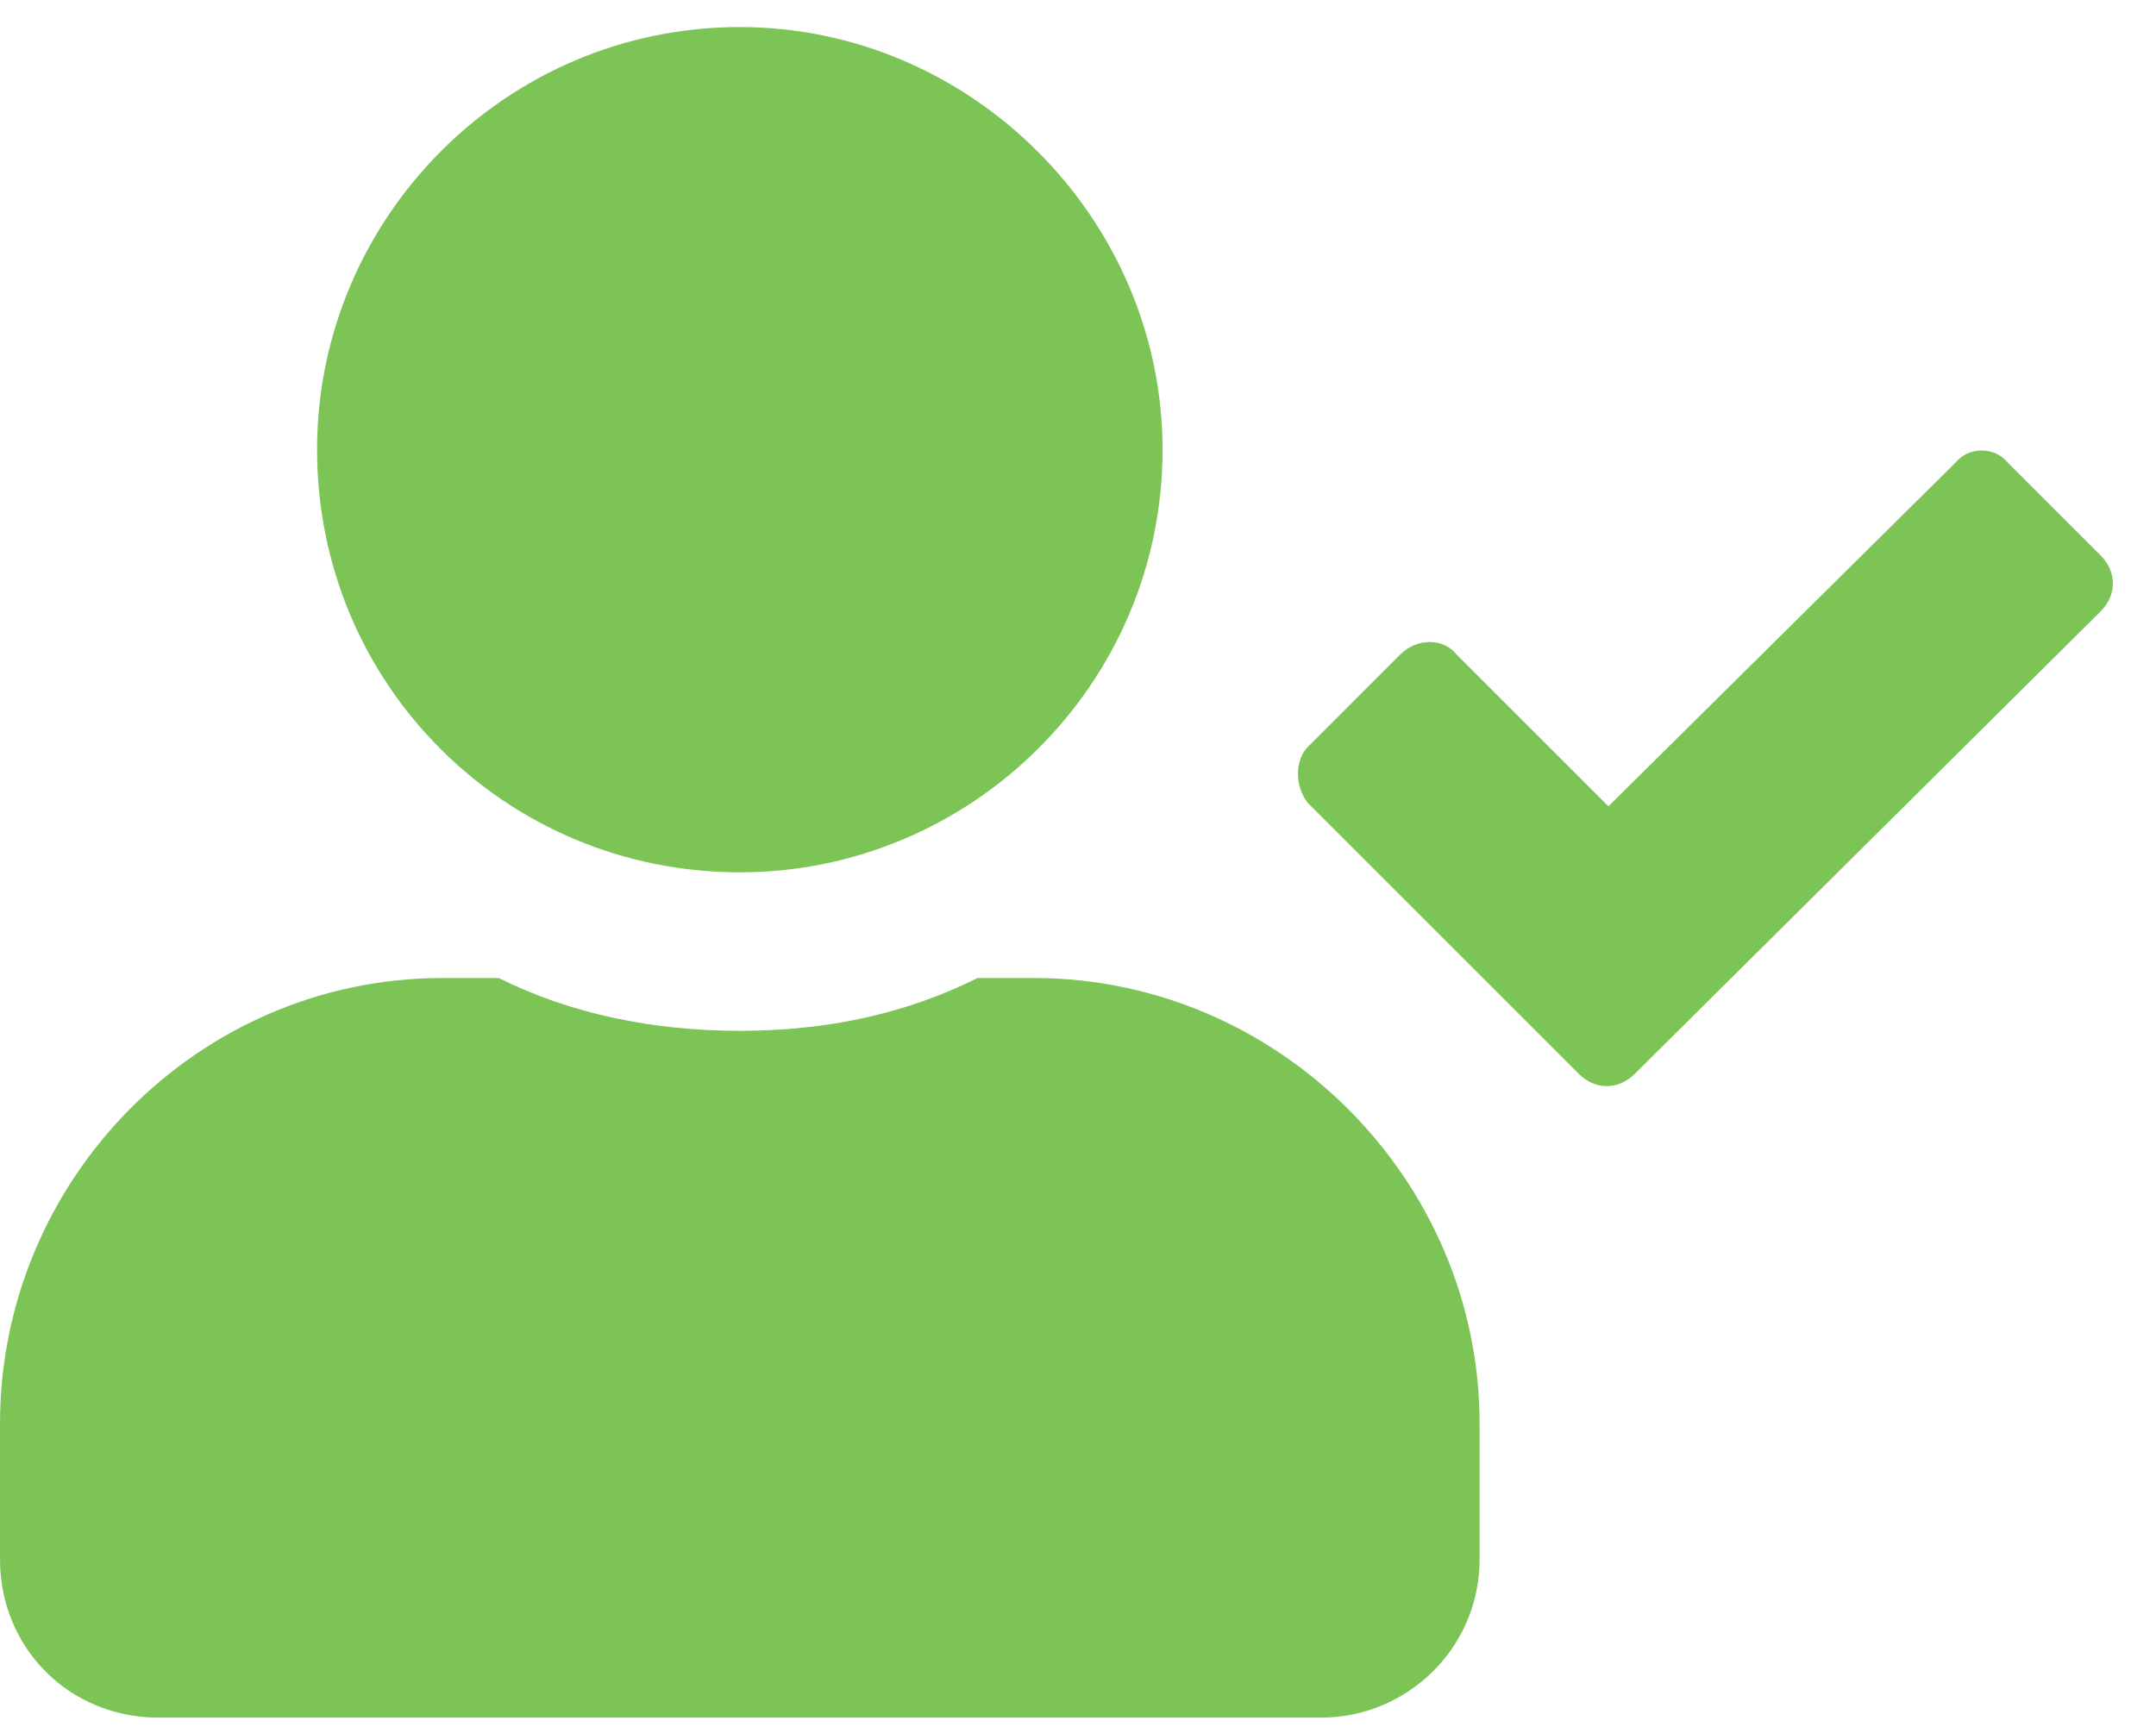 <svg width="51" height="41" viewBox="0 0 51 41" fill="none" xmlns="http://www.w3.org/2000/svg">
<path opacity="0.9" d="M17.5 20.64C11.953 20.64 7.5 16.187 7.5 10.64C7.5 5.171 11.953 0.64 17.5 0.64C22.969 0.64 27.5 5.171 27.5 10.64C27.5 16.187 22.969 20.64 17.5 20.64ZM24.453 23.14C30.234 23.14 35 27.906 35 33.687V36.89C35 38.999 33.281 40.64 31.25 40.64H3.75C1.641 40.64 0 38.999 0 36.89V33.687C0 27.906 4.688 23.14 10.469 23.14H11.797C13.516 23.999 15.469 24.39 17.5 24.39C19.531 24.39 21.406 23.999 23.125 23.14H24.453ZM49.688 13.14C50.078 13.531 50.078 14.078 49.688 14.468L38.672 25.406C38.281 25.796 37.734 25.796 37.344 25.406L30.938 18.999C30.625 18.609 30.625 17.984 30.938 17.671L33.125 15.484C33.516 15.093 34.141 15.093 34.453 15.484L38.047 19.078L46.25 10.953C46.562 10.562 47.188 10.562 47.5 10.953L49.688 13.14Z" fill="#6FBE44"/>
</svg>
